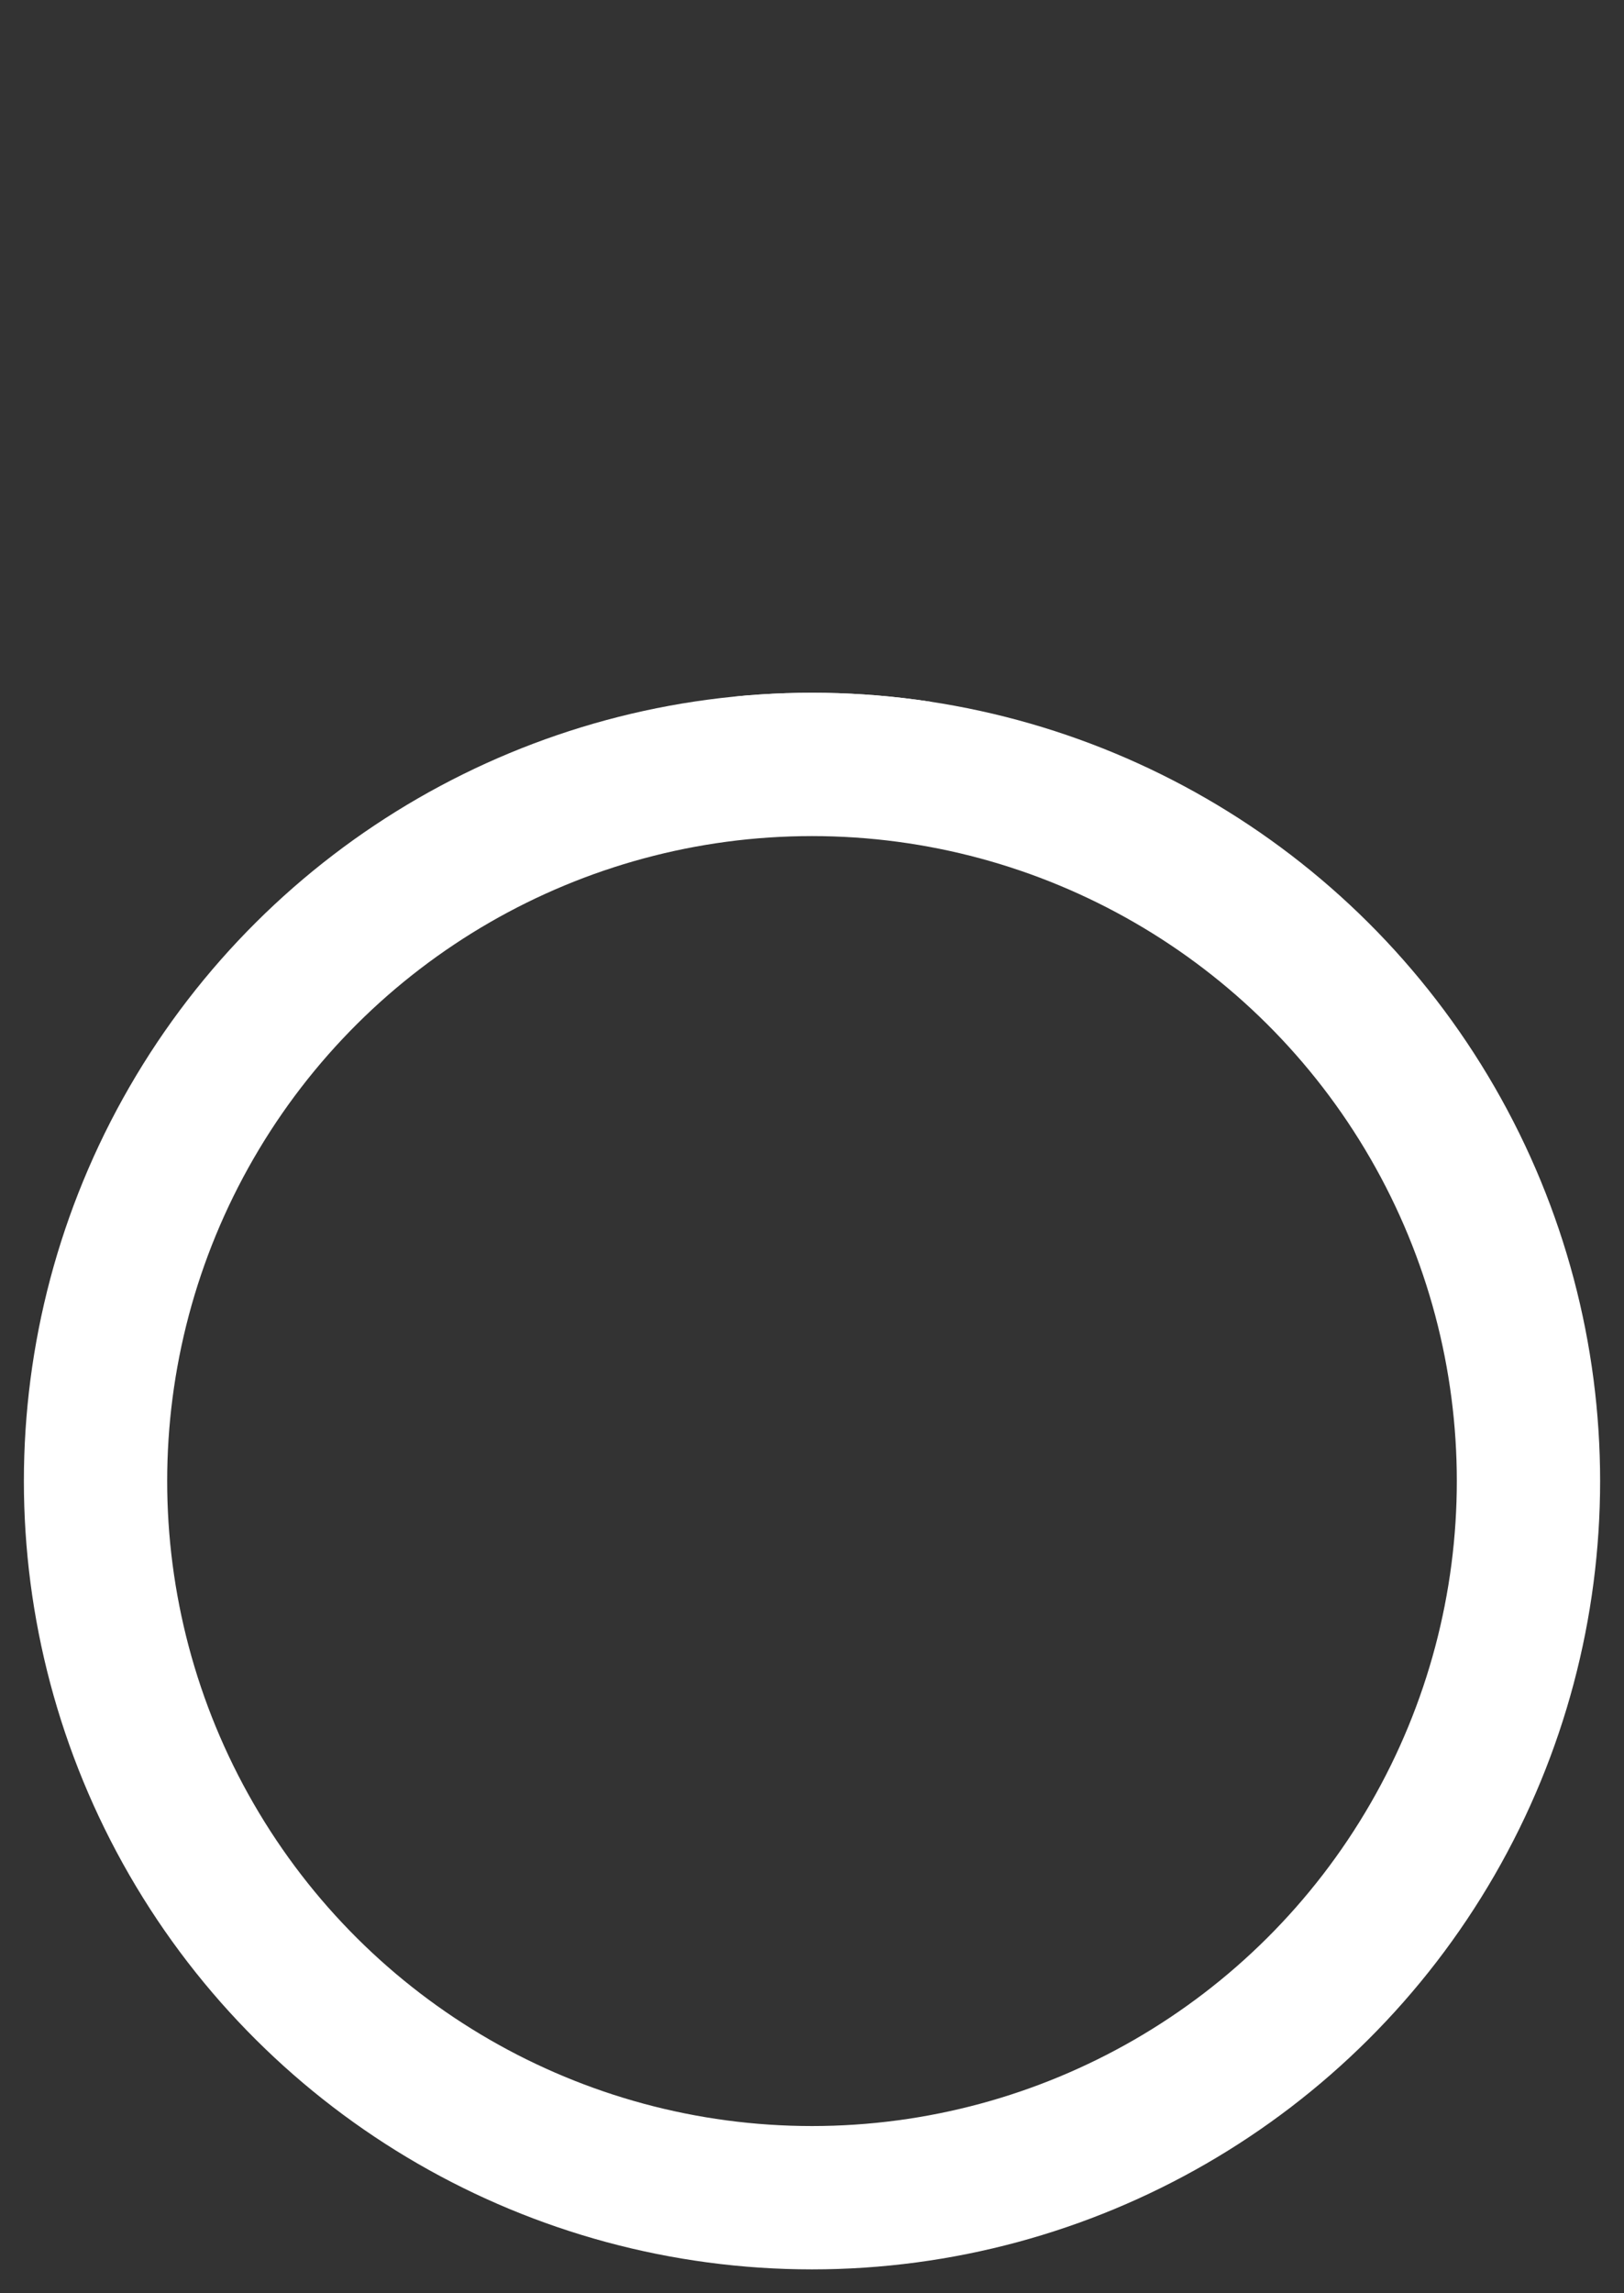 ﻿<svg viewBox="0 0 34 48" xmlns="http://www.w3.org/2000/svg" xmlns:xlink="http://www.w3.org/1999/xlink"><rect x="0" y="0" width="34" height="48" fill="#333333" stroke="none"/><g transform="rotate(90 16 16)" fill="none" fill-rule="evenodd"><clipPath id="BannerArrowClip"><path transform="translate(22)" d="M10.8 13L7.4 9.6a1.5 1.5 0 0 1 2.2-2.2l6 6c.5.6.5 1.6 0 2.2l-6 6a1.5 1.5 0 1 1-2.2-2.2l3.4-3.4H2.5a1.5 1.5 0 0 1 0-3h8.3z" fill="#FFF" data-svg-origin="0.960000216960907 7" style="transform:translateX(22px);animation:md 3s infinite"/></clipPath><circle id="BannerArrowOval" stroke="#FFF" stroke-width="3" stroke-linecap="round" stroke-linejoin="round" cx="31" cy="15" r="15"/><use clip-path="url(#BannerArrowClip)" xlink:href="#BannerArrowOval" fill="#fff"/></g><style>@keyframes md{0%,to{transform:translateX(22px)}44%{transform:translateX(50px)}45%{transform:translateX(50px);visibility:hidden}46%{transform:translateX(-6px);visibility:hidden}56%{visibility:visible;transform:translateX(-6px)}}</style></svg>